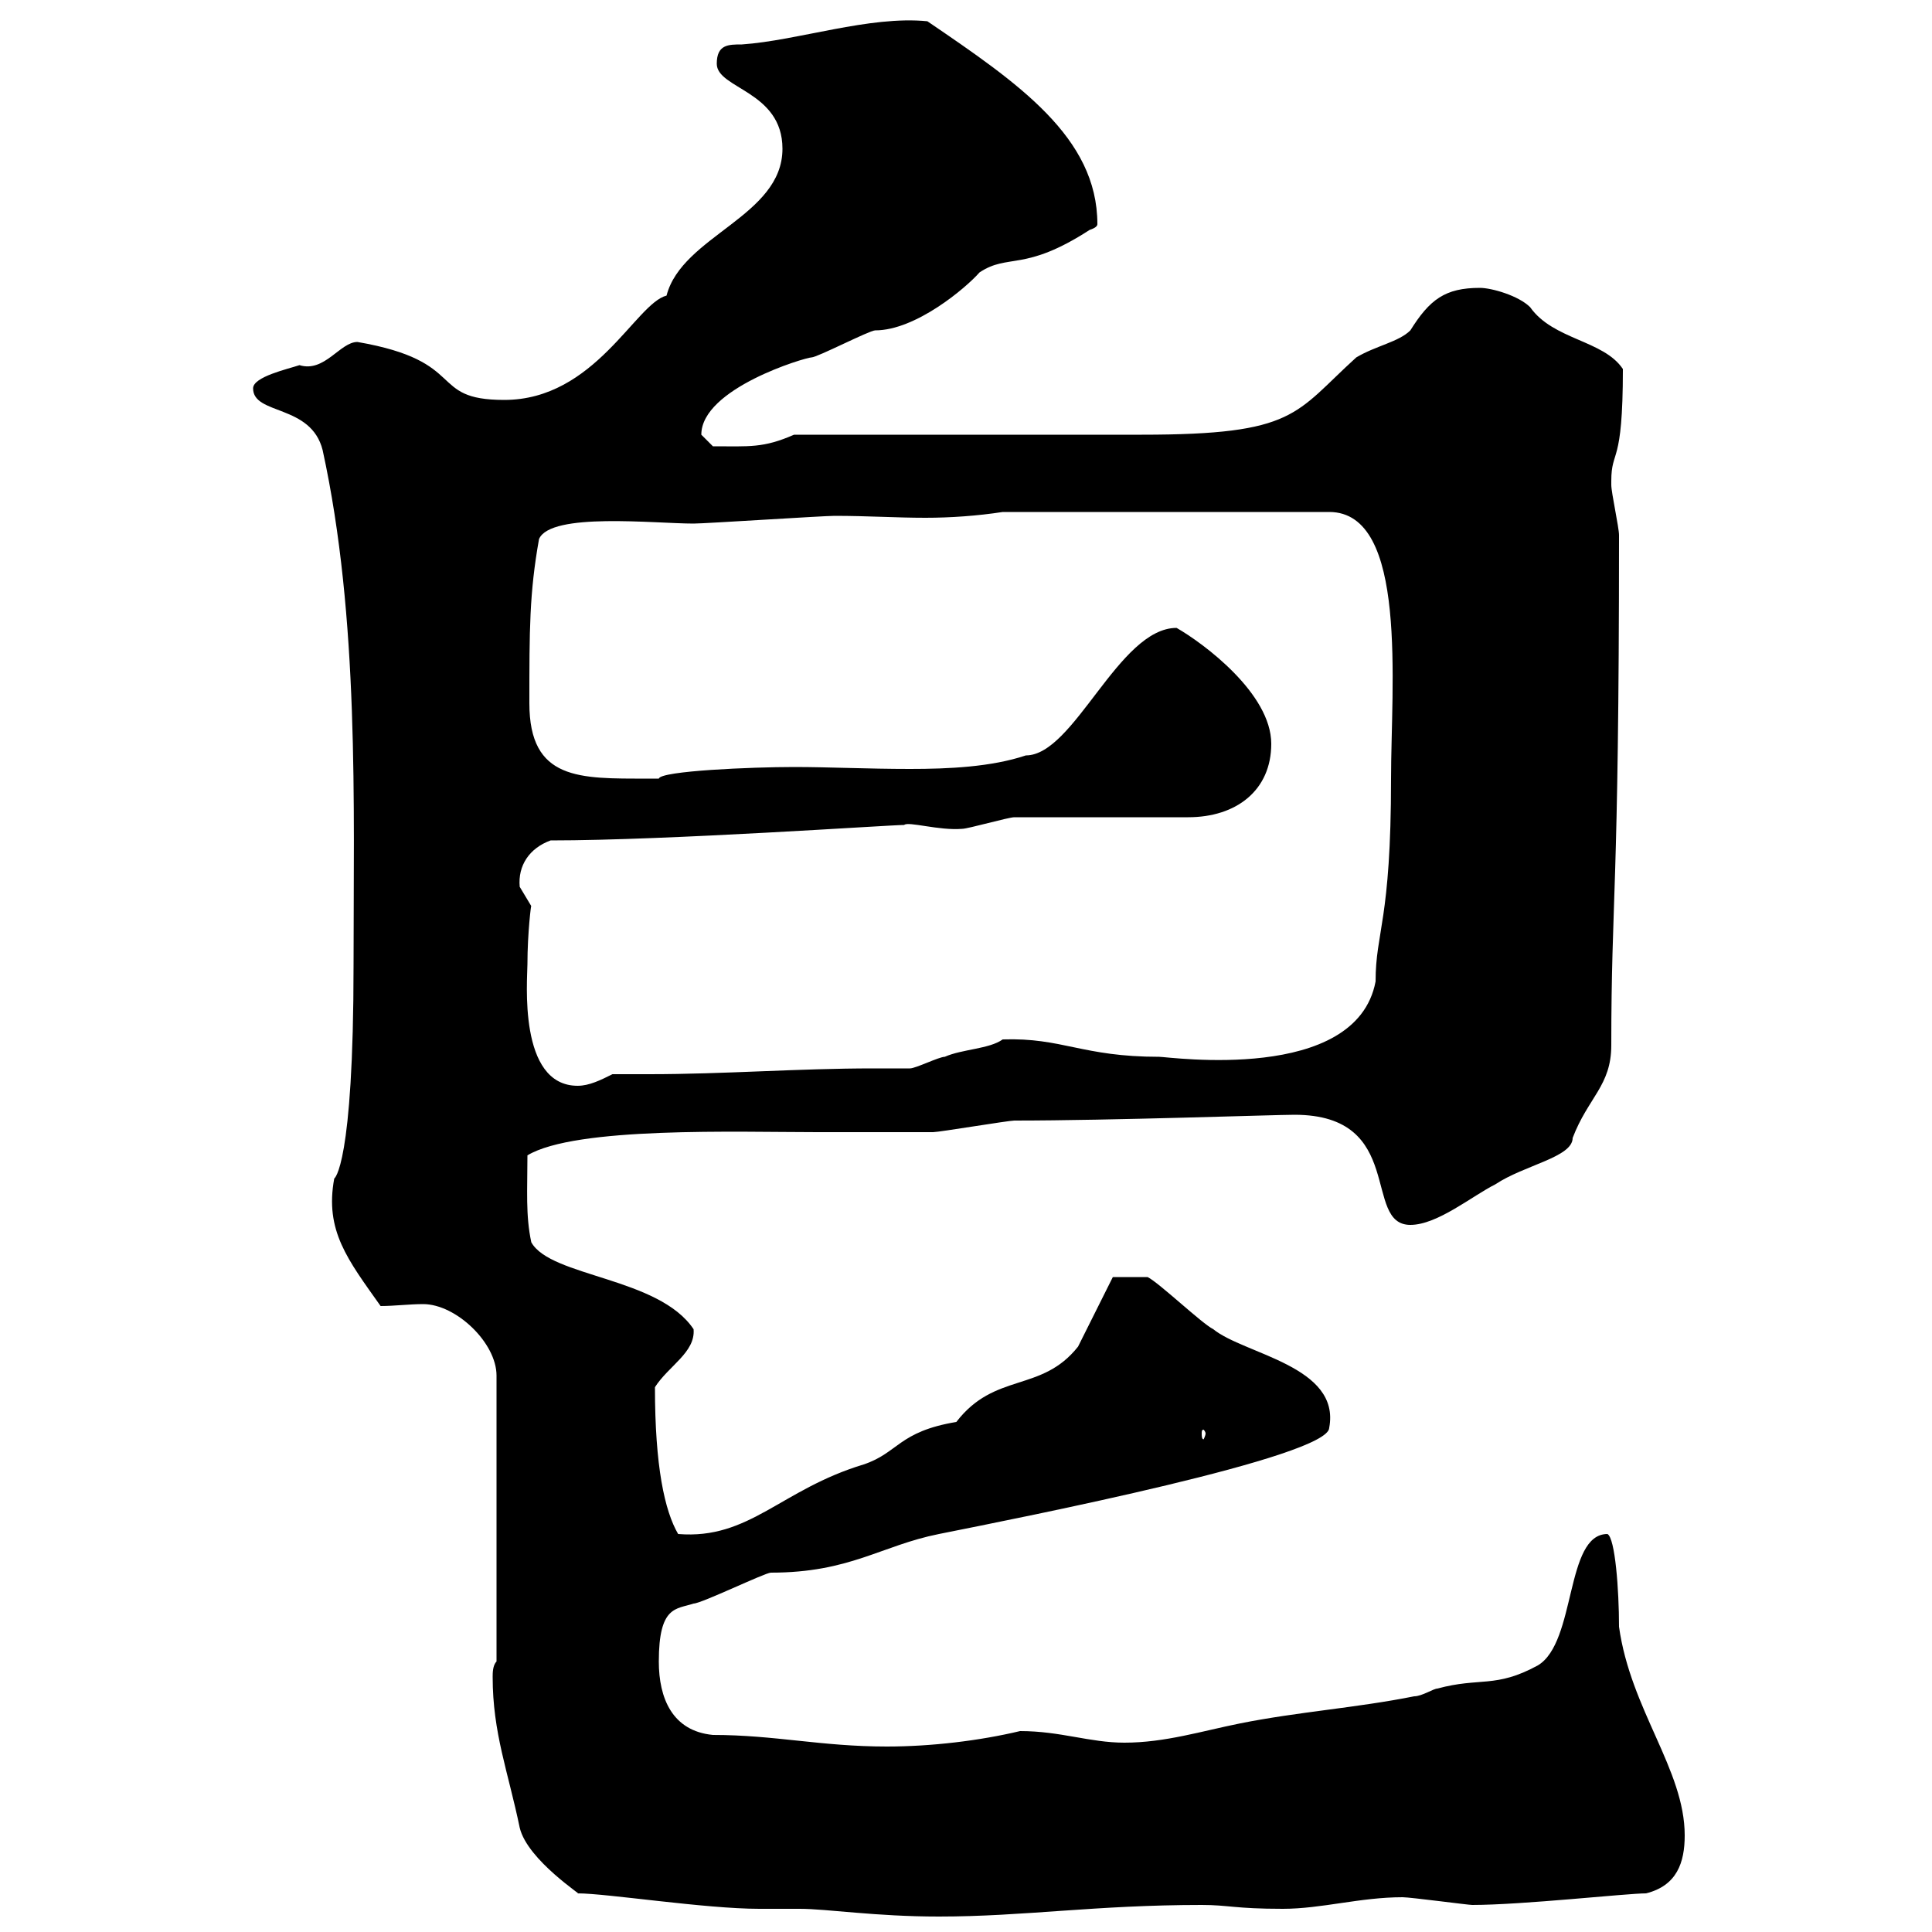 <svg xmlns="http://www.w3.org/2000/svg" xmlns:xlink="http://www.w3.org/1999/xlink" width="300" height="300"><path d="M76.50 260.40C76.50 269.10 78.90 275.10 80.70 283.80C81.90 288.90 90.90 294.60 89.70 294C94.20 294 109.50 296.40 117.90 296.40C120.30 296.40 122.10 296.40 124.20 296.40C128.40 296.40 135.90 297.60 145.80 297.60C159 297.60 170.10 295.80 186.60 295.80C190.80 295.80 191.70 296.40 199.20 296.40C205.20 296.40 211.20 294.60 217.80 294.60C219 294.60 228 295.80 228.60 295.80C236.40 295.80 252.60 294 255.60 294C260.40 292.80 261.60 289.20 261.60 285C261.60 274.80 253.20 265.50 251.40 252.60C251.40 246.90 250.80 238.80 249.60 238.20C243 238.20 244.80 255 238.80 258.60C232.20 262.20 229.80 260.40 223.20 262.20C222.60 262.20 220.80 263.40 219.60 263.40C210.60 265.20 201.60 265.80 192.60 267.60C186.60 268.80 180.90 270.60 174.60 270.60C169.20 270.60 164.70 268.80 158.40 268.80C152.10 270.30 144.60 271.20 137.70 271.20C127.50 271.20 120.30 269.40 110.70 269.40C104.40 268.80 102.30 263.70 102.30 258C102.30 249.30 105 249.90 107.70 249C108.90 249 118.80 244.20 119.70 244.20C132 244.20 136.80 240 145.80 238.20C159.30 235.50 206.40 226.20 206.40 221.70C208.20 212.10 193.20 210.30 188.40 206.40C186.60 205.50 180 199.20 178.20 198.30L172.80 198.30C171.90 200.10 168.30 207.30 167.40 209.10C161.70 216.30 154.50 213 148.50 220.80C139.50 222.30 139.50 225.60 134.10 227.40C121.20 231.30 116.40 239.10 105.30 238.20C103.20 234.60 101.70 227.70 101.70 215.40C103.80 212.10 108 210 107.70 206.40C102.30 198.30 85.50 198.30 82.50 192.90C81.60 188.70 81.90 184.80 81.90 179.40C89.40 174.90 114.60 175.80 126.90 175.80C128.70 175.80 143.10 175.80 144.90 175.80C145.80 175.80 156.60 174 157.50 174C172.50 174 198 173.10 201 173.10C218.40 173.10 211.50 190.20 219 190.20C223.20 190.20 228.60 185.70 232.20 183.90C236.70 180.90 244.20 179.70 244.20 176.70C246.60 170.40 250.20 168.60 250.20 162.30C250.20 139.20 251.40 139.20 251.40 83.10C251.40 81.90 250.20 76.50 250.20 75.30C250.20 75.30 250.20 75.30 250.20 74.70C250.20 69.60 252 72.60 252 57.30C249 52.80 241.20 52.80 237.60 47.70C235.80 45.90 231.60 44.70 229.80 44.70C224.40 44.70 222 46.50 219 51.30C217.20 53.10 213.60 53.70 210.60 55.50C201 64.20 201.30 67.50 177.30 67.50C169.20 67.50 131.40 67.50 123.30 67.50C118.50 69.60 116.40 69.30 110.70 69.30C110.70 69.30 108.90 67.50 108.90 67.50C108.90 60.30 125.10 55.50 126 55.50C126.90 55.50 135 51.30 135.90 51.30C142.20 51.30 150 44.70 152.10 42.30C156.60 39.30 159 42.30 169.20 35.70C170.10 35.40 170.40 35.10 170.40 34.80C170.40 21.30 158.10 12.90 144 3.30C135 2.40 123.90 6.30 115.20 6.90C113.10 6.90 111.30 6.90 111.30 9.90C111.30 13.80 121.50 14.10 121.50 23.10C121.50 33.60 105.90 36.60 103.50 45.90C98.70 47.10 92.40 62.10 78.30 62.10C66.30 62.10 72.90 56.10 55.50 53.10C52.80 53.10 50.40 57.90 46.50 56.70C44.70 57.30 39.30 58.50 39.30 60.30C39.30 64.50 48.30 62.70 50.10 69.90C55.80 96 54.90 125.10 54.90 149.70C54.90 181.20 51.90 183 51.90 183C50.40 191.10 54 195.60 59.10 202.80C61.20 202.80 63.60 202.50 65.70 202.50C70.80 202.50 77.10 208.50 77.10 213.60L77.10 258C76.50 258.60 76.50 259.80 76.50 260.40ZM187.20 222.60C187.20 222.90 186.90 223.50 186.90 223.50C186.60 223.50 186.60 222.90 186.60 222.60C186.60 222.30 186.60 222 186.90 222C186.90 222 187.20 222.30 187.20 222.60ZM81.90 149.70C81.90 144.90 82.50 140.10 82.50 140.70C82.50 140.70 80.70 137.70 80.70 137.70C80.40 134.40 82.20 131.70 85.50 130.50C103.80 130.50 138 128.10 140.40 128.10C141 127.50 145.80 129 149.40 128.70C150.30 128.70 156.60 126.90 157.50 126.90L184.50 126.90C192 126.90 197.40 122.70 197.40 115.50C197.40 107.70 186.90 99.90 182.70 97.50C173.70 97.50 166.80 117.30 159.30 117.30C153.90 119.10 147.30 119.40 141.30 119.40C134.70 119.40 128.70 119.10 123.30 119.10C116.70 119.10 102.60 119.70 102.30 120.90C101.70 120.90 101.40 120.90 100.50 120.90C90 120.90 82.20 121.20 82.20 109.20C82.20 97.80 82.20 92.10 83.70 83.70C85.50 79.50 101.70 81.30 107.70 81.30C109.50 81.30 127.80 80.10 129.60 80.10C134.70 80.10 139.20 80.40 143.70 80.40C147.60 80.40 151.80 80.10 155.70 79.50L206.40 79.50C218.70 79.50 216 106.50 216 120.90C216 143.10 213.60 144.60 213.60 152.40C210.60 168.30 181.50 164.10 180 164.10C168 164.10 165 161.10 155.70 161.40C153.60 162.90 149.40 162.90 146.70 164.10C145.80 164.10 142.20 165.90 141.30 165.90C139.50 165.90 137.40 165.90 135.60 165.90C123.90 165.90 112.50 166.80 100.80 166.80C99 166.80 96.90 166.80 95.10 166.80C93.30 167.70 91.50 168.60 89.70 168.60C80.40 168.60 81.90 152.10 81.90 149.70Z"/></svg>
